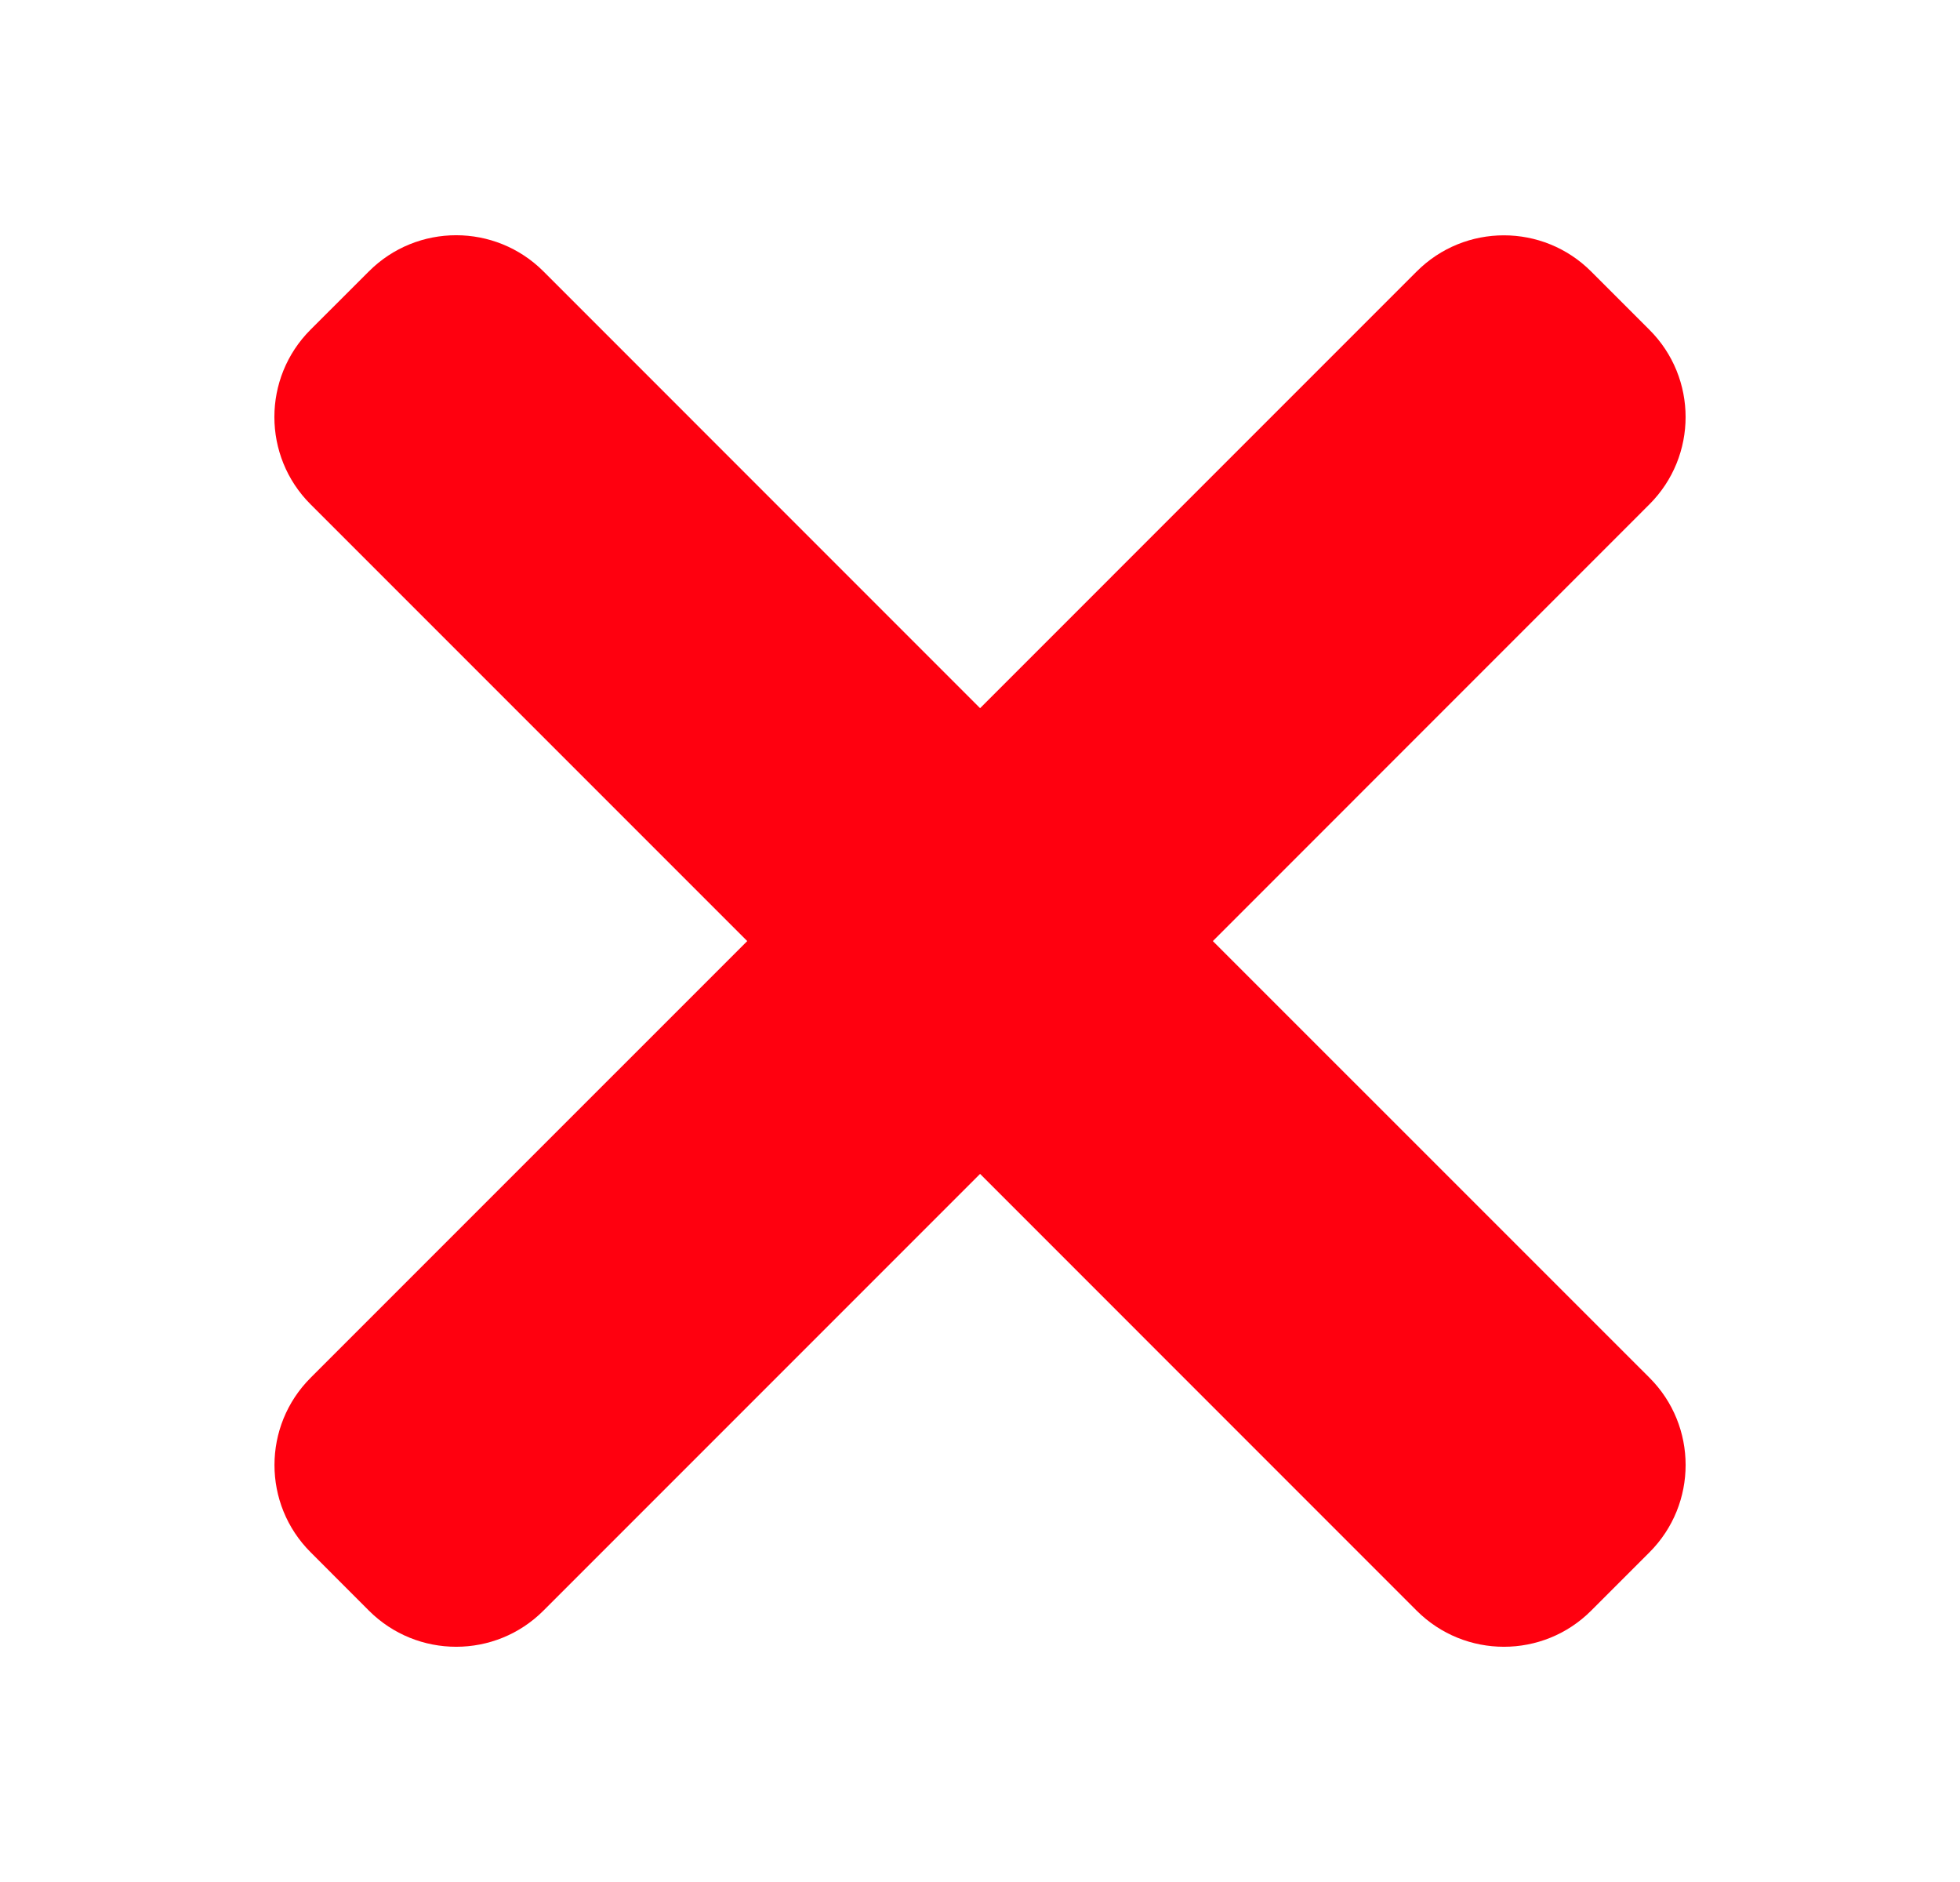 <svg width="25" height="24" viewBox="0 0 25 24" fill="none" xmlns="http://www.w3.org/2000/svg">
<path d="M15.47 12.001L21.038 6.432C21.654 5.817 21.654 4.819 21.038 4.205L20.296 3.463C19.681 2.847 18.683 2.847 18.069 3.463L12.501 9.031L6.932 3.461C6.317 2.846 5.319 2.846 4.705 3.461L3.961 4.204C3.346 4.819 3.346 5.817 3.961 6.431L9.531 12.001L3.963 17.569C3.347 18.184 3.347 19.182 3.963 19.796L4.705 20.539C5.32 21.154 6.318 21.154 6.932 20.539L12.501 14.97L18.069 20.539C18.684 21.154 19.682 21.154 20.296 20.539L21.039 19.796C21.654 19.181 21.654 18.183 21.039 17.569L15.47 12.001Z" fill="#FF000F"/>
</svg>
